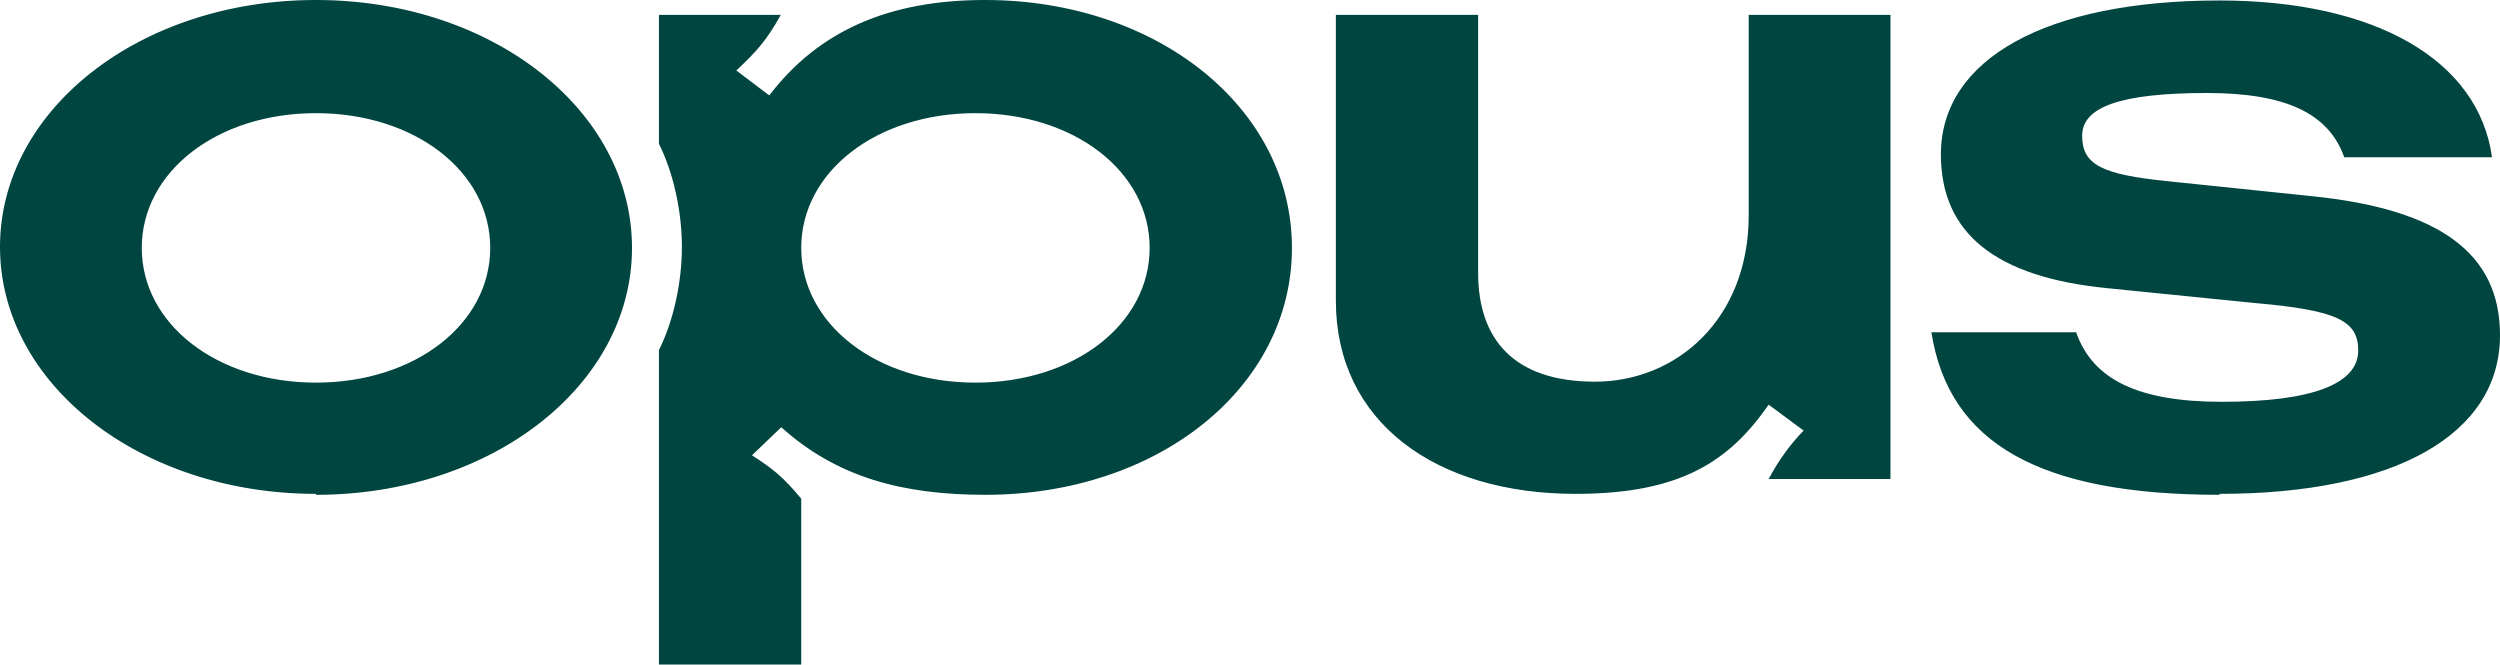 <svg width="79" height="21" viewBox="0 0 79 21" fill="none" xmlns="http://www.w3.org/2000/svg">
<path d="M55.259 0.47V6.803C55.259 10.091 52.972 12.061 50.4 12.061C47.829 12.061 46.709 10.712 46.709 8.621V0.47H42.213V9.5C42.213 13.348 45.384 15.606 49.785 15.606C53.114 15.606 54.644 14.576 55.89 12.788L56.994 13.606C56.584 14.03 56.221 14.515 55.89 15.136H59.739V0.47H55.243H55.259ZM70.135 15.606C75.687 15.606 79 13.727 79 10.591C79 8.015 77.107 6.606 73.037 6.197L68.51 5.727C66.396 5.515 65.796 5.197 65.796 4.288C65.796 3.379 67.011 2.939 69.74 2.939C72.248 2.939 73.589 3.591 74.078 4.97H78.748C78.322 1.894 75.056 0.015 70.135 0.015C64.661 0.015 61.332 1.864 61.332 4.879C61.332 7.379 63.068 8.758 66.585 9.106L71.255 9.576C73.857 9.803 74.52 10.136 74.52 11.076C74.52 12.136 73.053 12.697 70.213 12.697C67.579 12.697 66.128 12 65.607 10.5H61.032C61.585 14.015 64.456 15.636 70.135 15.636M23.741 14.409L24.688 13.5C26.454 15.091 28.537 15.636 31.139 15.636C36.582 15.636 40.825 12.258 40.825 7.833C40.825 3.409 36.566 0 31.124 0C28.095 0 25.871 0.97 24.309 3.015L23.268 2.227C23.899 1.636 24.23 1.273 24.672 0.47H20.823V4.545C21.28 5.455 21.548 6.682 21.548 7.803C21.548 8.924 21.28 10.152 20.823 11.061V21H25.319V15.758C24.735 15.061 24.435 14.818 23.725 14.364L23.741 14.409ZM30.824 12.091C27.701 12.091 25.319 10.242 25.319 7.833C25.319 5.424 27.701 3.576 30.824 3.576C33.947 3.576 36.329 5.424 36.329 7.833C36.329 10.242 33.947 12.091 30.824 12.091ZM9.985 12.091C6.862 12.091 4.48 10.242 4.48 7.833C4.48 5.424 6.862 3.576 9.985 3.576C13.109 3.576 15.491 5.424 15.491 7.833C15.491 10.242 13.109 12.091 9.985 12.091ZM9.985 15.636C15.538 15.636 19.971 12.182 19.971 7.833C19.971 3.485 15.554 0 9.985 0C4.417 0 0 3.47 0 7.803C0 12.136 4.433 15.606 9.985 15.606" fill="#004540"/>
</svg>
